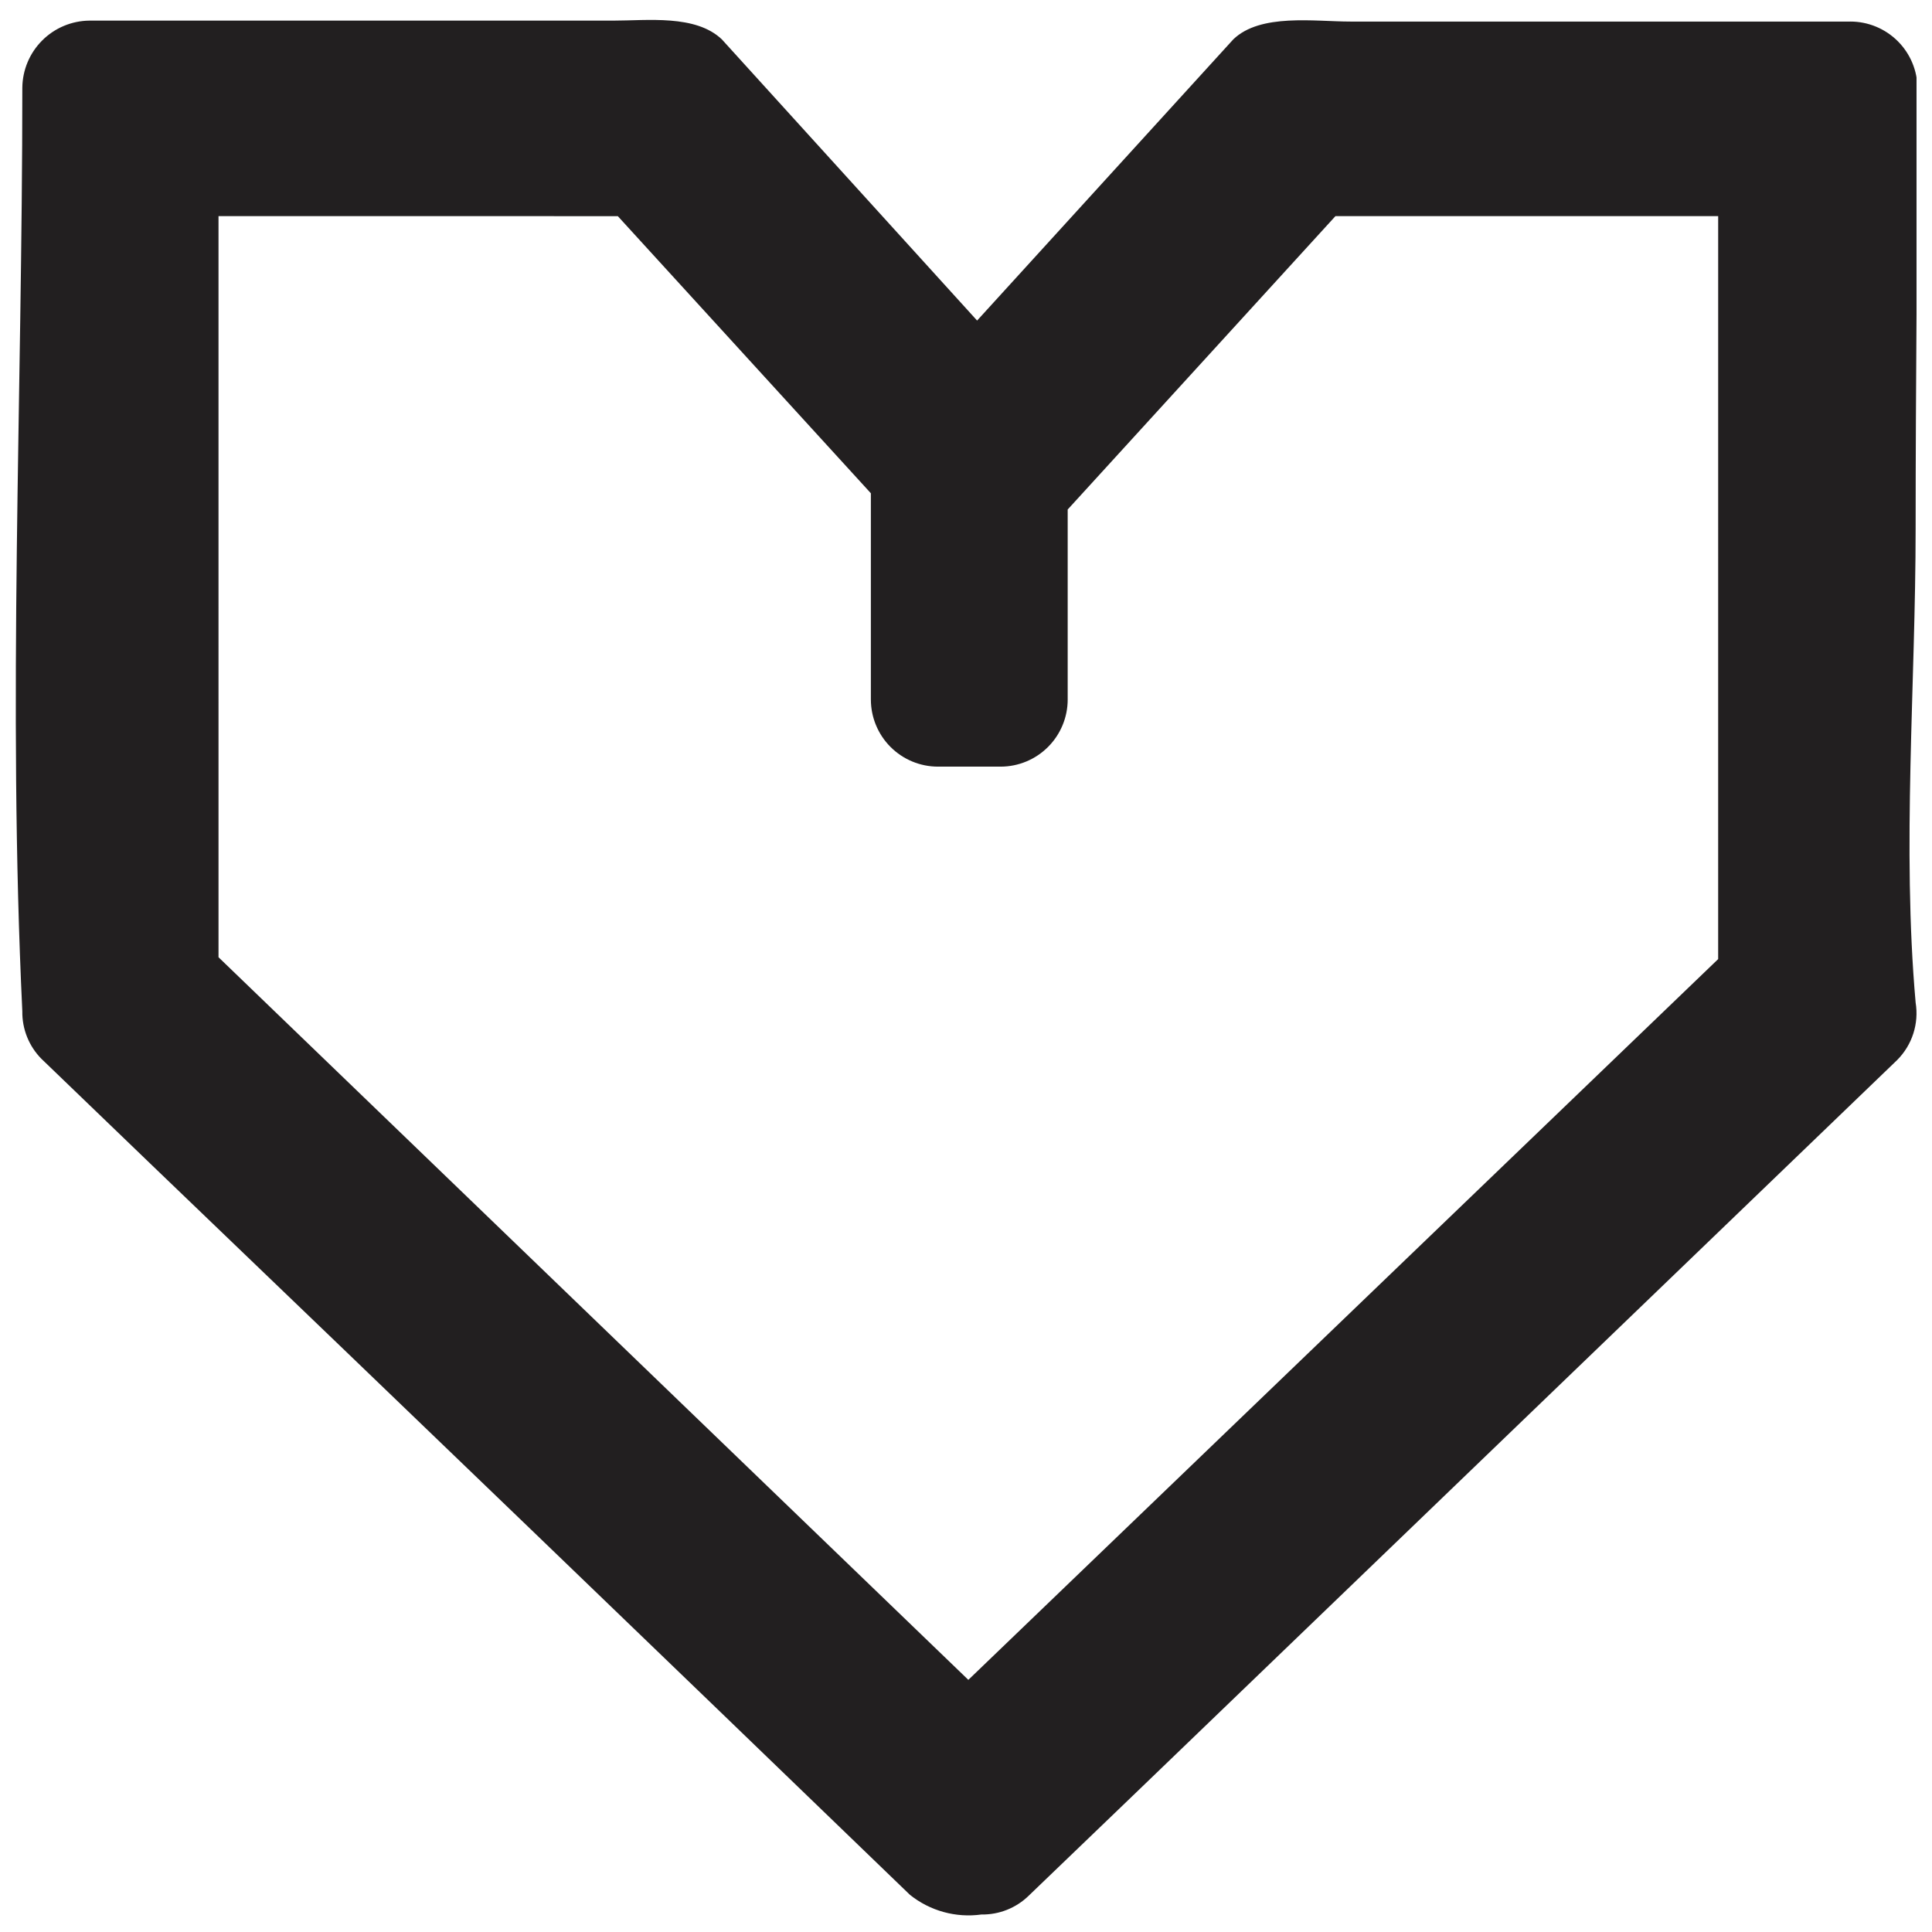 <?xml version="1.0" encoding="UTF-8"?>
<!-- Uploaded to: ICON Repo, www.svgrepo.com, Generator: ICON Repo Mixer Tools -->
<svg width="800px" height="800px" version="1.1" viewBox="144 144 512 512" xmlns="http://www.w3.org/2000/svg">
 <defs>
  <clipPath id="a">
   <path d="m148.09 149h503.81v502.9h-503.81z"/>
  </clipPath>
 </defs>
 <g clip-path="url(#a)">
  <path d="m404.1 651.36c-6.769 0.945-13.629-0.941-18.961-5.215-67.008-64.691-134.13-129.3-201.36-193.82l-28.812-27.738v0.004c-3.301-3.352-5.121-7.883-5.051-12.586-3.891-81.223 0-163.44 0-244.74 0.043-4.707 1.934-9.211 5.262-12.539 3.328-3.332 7.832-5.219 12.539-5.262h138.77c9.109 0 21.859-1.656 28.812 4.969l67.645 74.516 67.891-74.516c7.203-6.953 21.527-4.719 31.047-4.719h132.47l0.004-0.004c4.707 0 9.223 1.867 12.559 5.188 3.336 3.32 5.219 7.824 5.242 12.531 0 38.832-0.496 77.746-0.496 116.57 0 41.398-3.644 84.535 0 125.68v0.004c0.914 5.566-0.902 11.234-4.887 15.23l-202.68 195.07-27.488 26.41v0.004c-3.34 3.25-7.84 5.035-12.5 4.965zm-202.19-253.68 198.71 191.5 198.71-191.01 0.004-196.89h-101.43l-70.957 77.746v50.34h0.004c0 4.719-1.875 9.246-5.215 12.586-3.34 3.34-7.867 5.215-12.586 5.215h-16.559c-4.723 0-9.25-1.875-12.59-5.215-3.336-3.34-5.211-7.867-5.211-12.586v-54.645l-67.062-73.438-105.82-0.004z" fill="#221f20" fill-rule="evenodd"/>
 </g>
</svg>